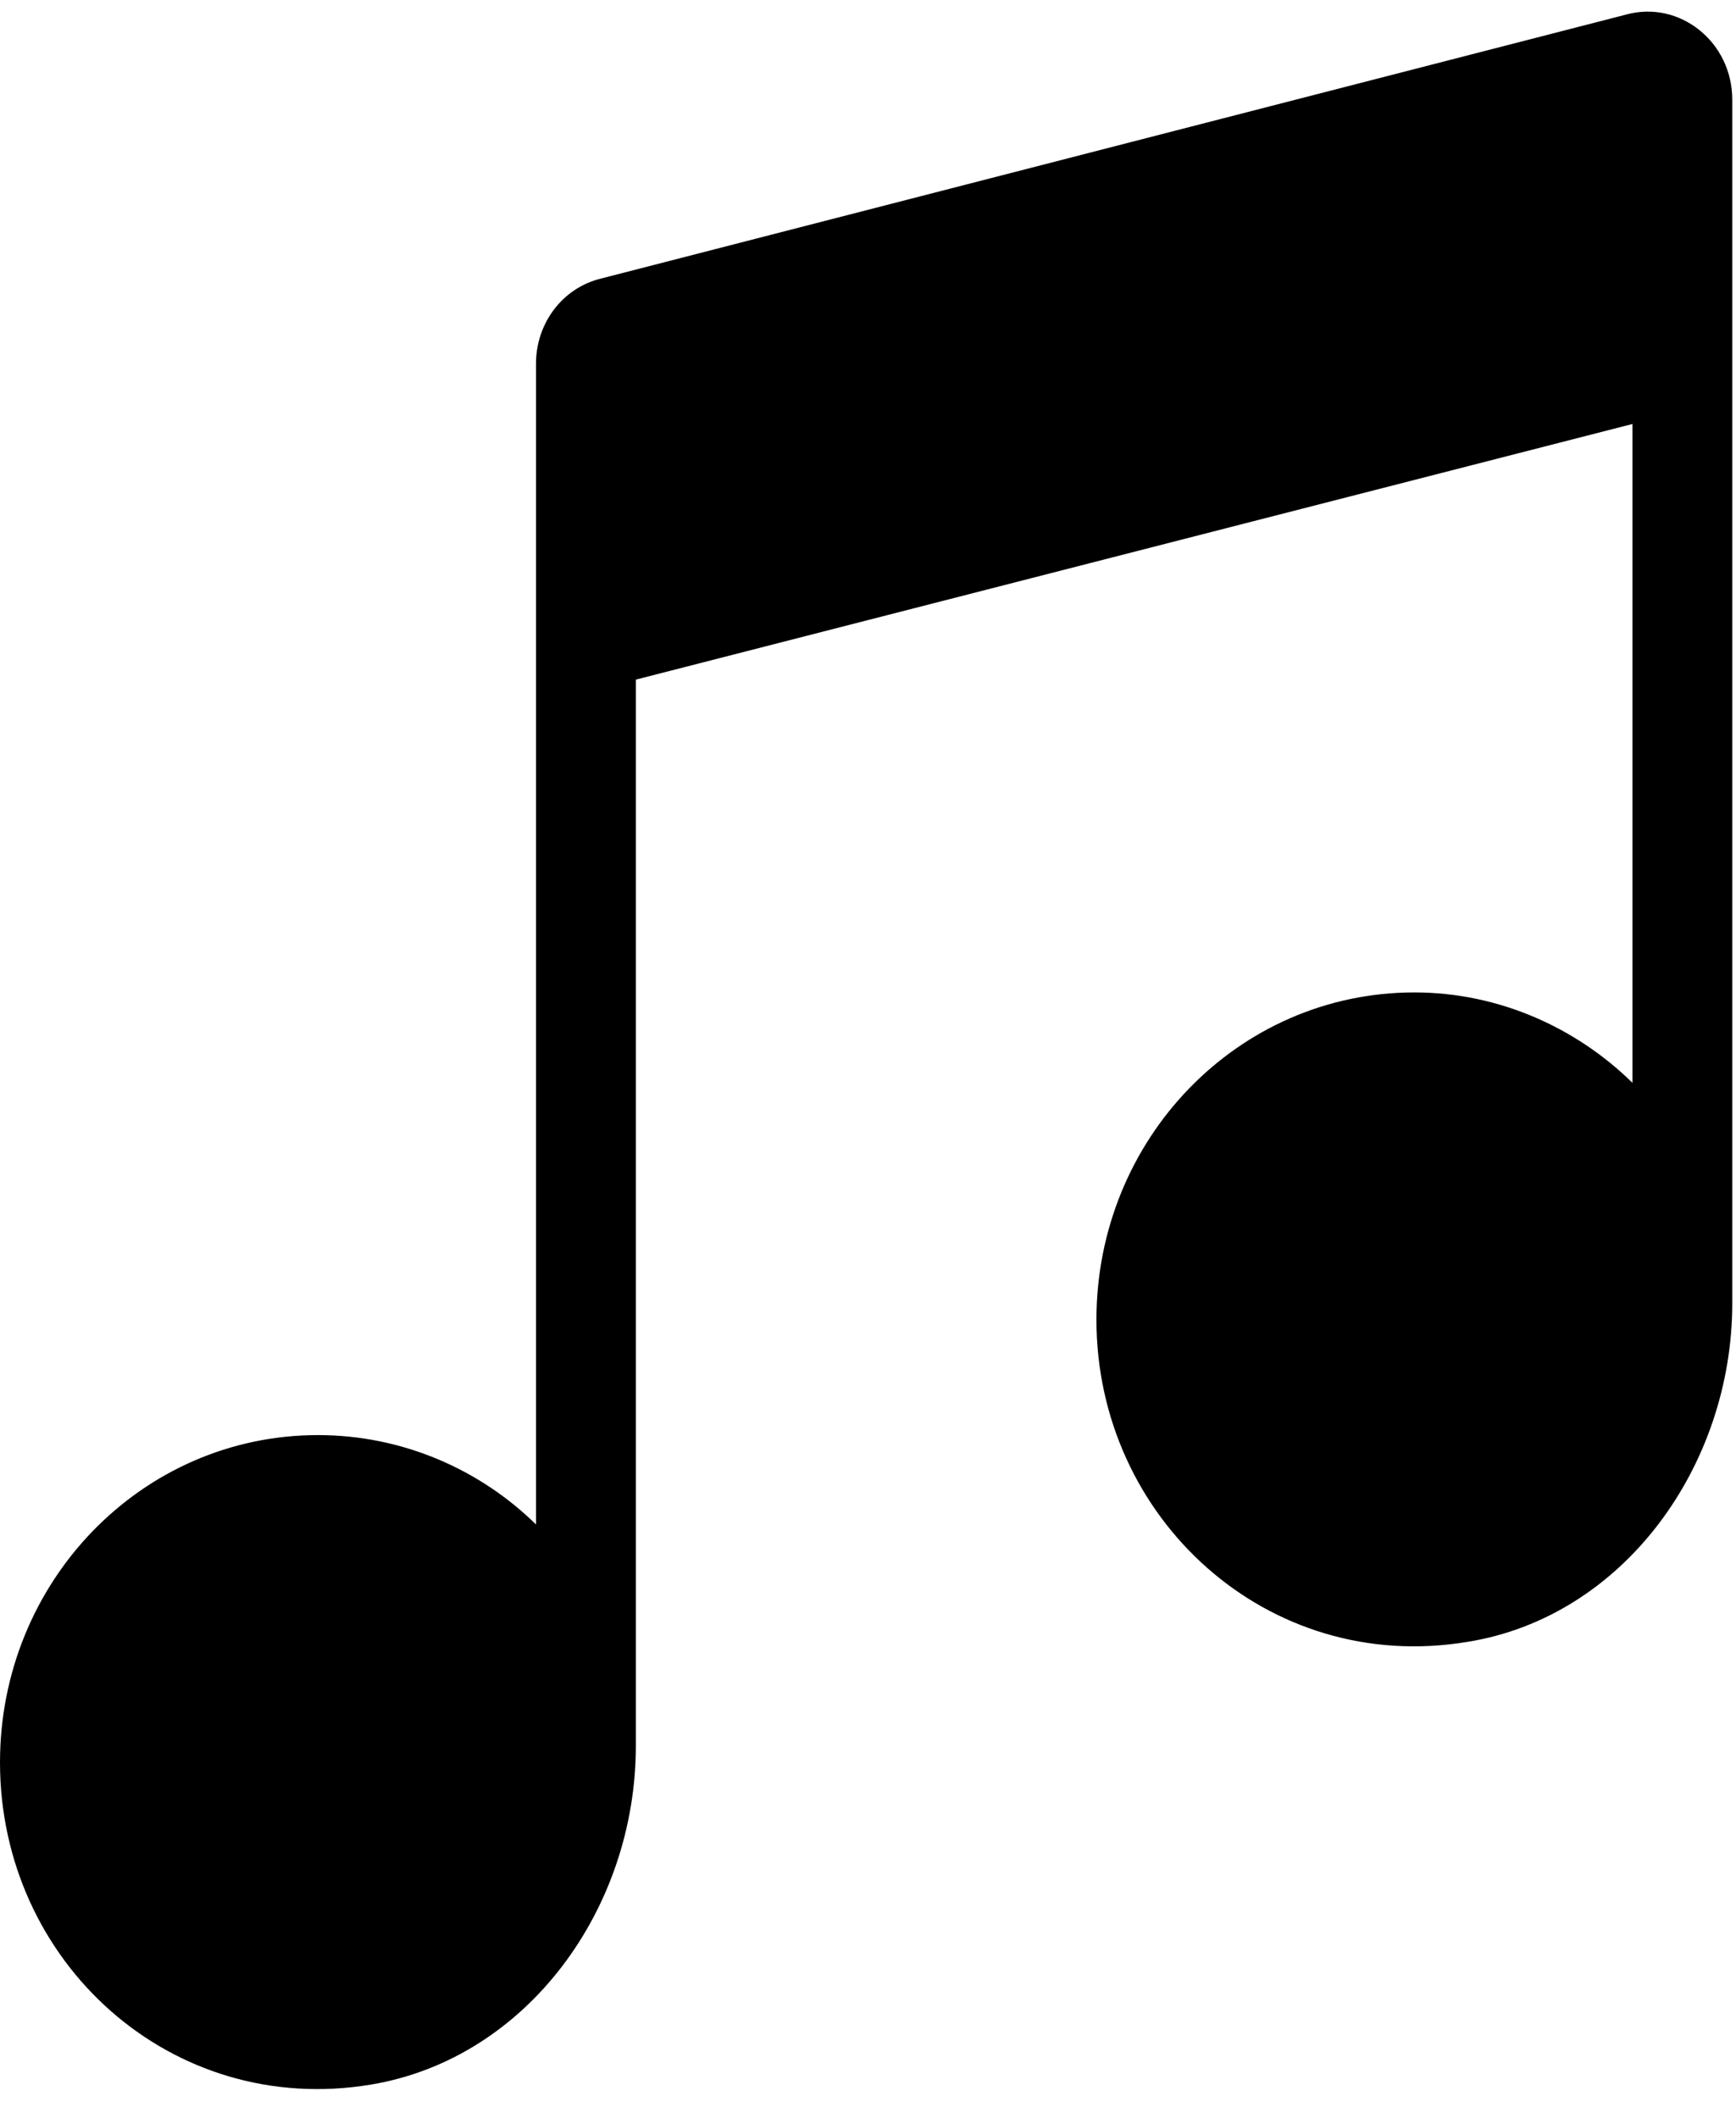 <svg xmlns="http://www.w3.org/2000/svg" fill="none" viewBox="0 0 41 50" height="50" width="41">
<g clip-path="url(#clip0_2505_1447)">
<path fill="black" d="M40.912 30.765C40.912 34.617 38.337 38.175 34.655 38.763C29.938 39.548 25.895 35.844 25.895 31.158C25.895 26.889 29.24 23.43 33.404 23.43C35.401 23.43 37.23 24.264 38.554 25.564V10.01L15.017 16.045V41.217C15.017 45.069 12.442 48.602 8.76 49.215C4.043 50 0 46.32 0 41.609C0 37.34 3.345 33.881 7.509 33.881C9.506 33.881 11.335 34.691 12.659 35.991V8.587C12.659 7.63 13.284 6.796 14.199 6.575L38.409 0.343C39.661 -8.95236e-05 40.912 0.981 40.912 2.355V30.765Z" clip-rule="evenodd" fill-rule="evenodd"></path>
</g>
<defs>
<clipPath id="clip0_2505_1447">
<rect fill="white" height="50" width="41"></rect>
</clipPath>
</defs>
</svg>
